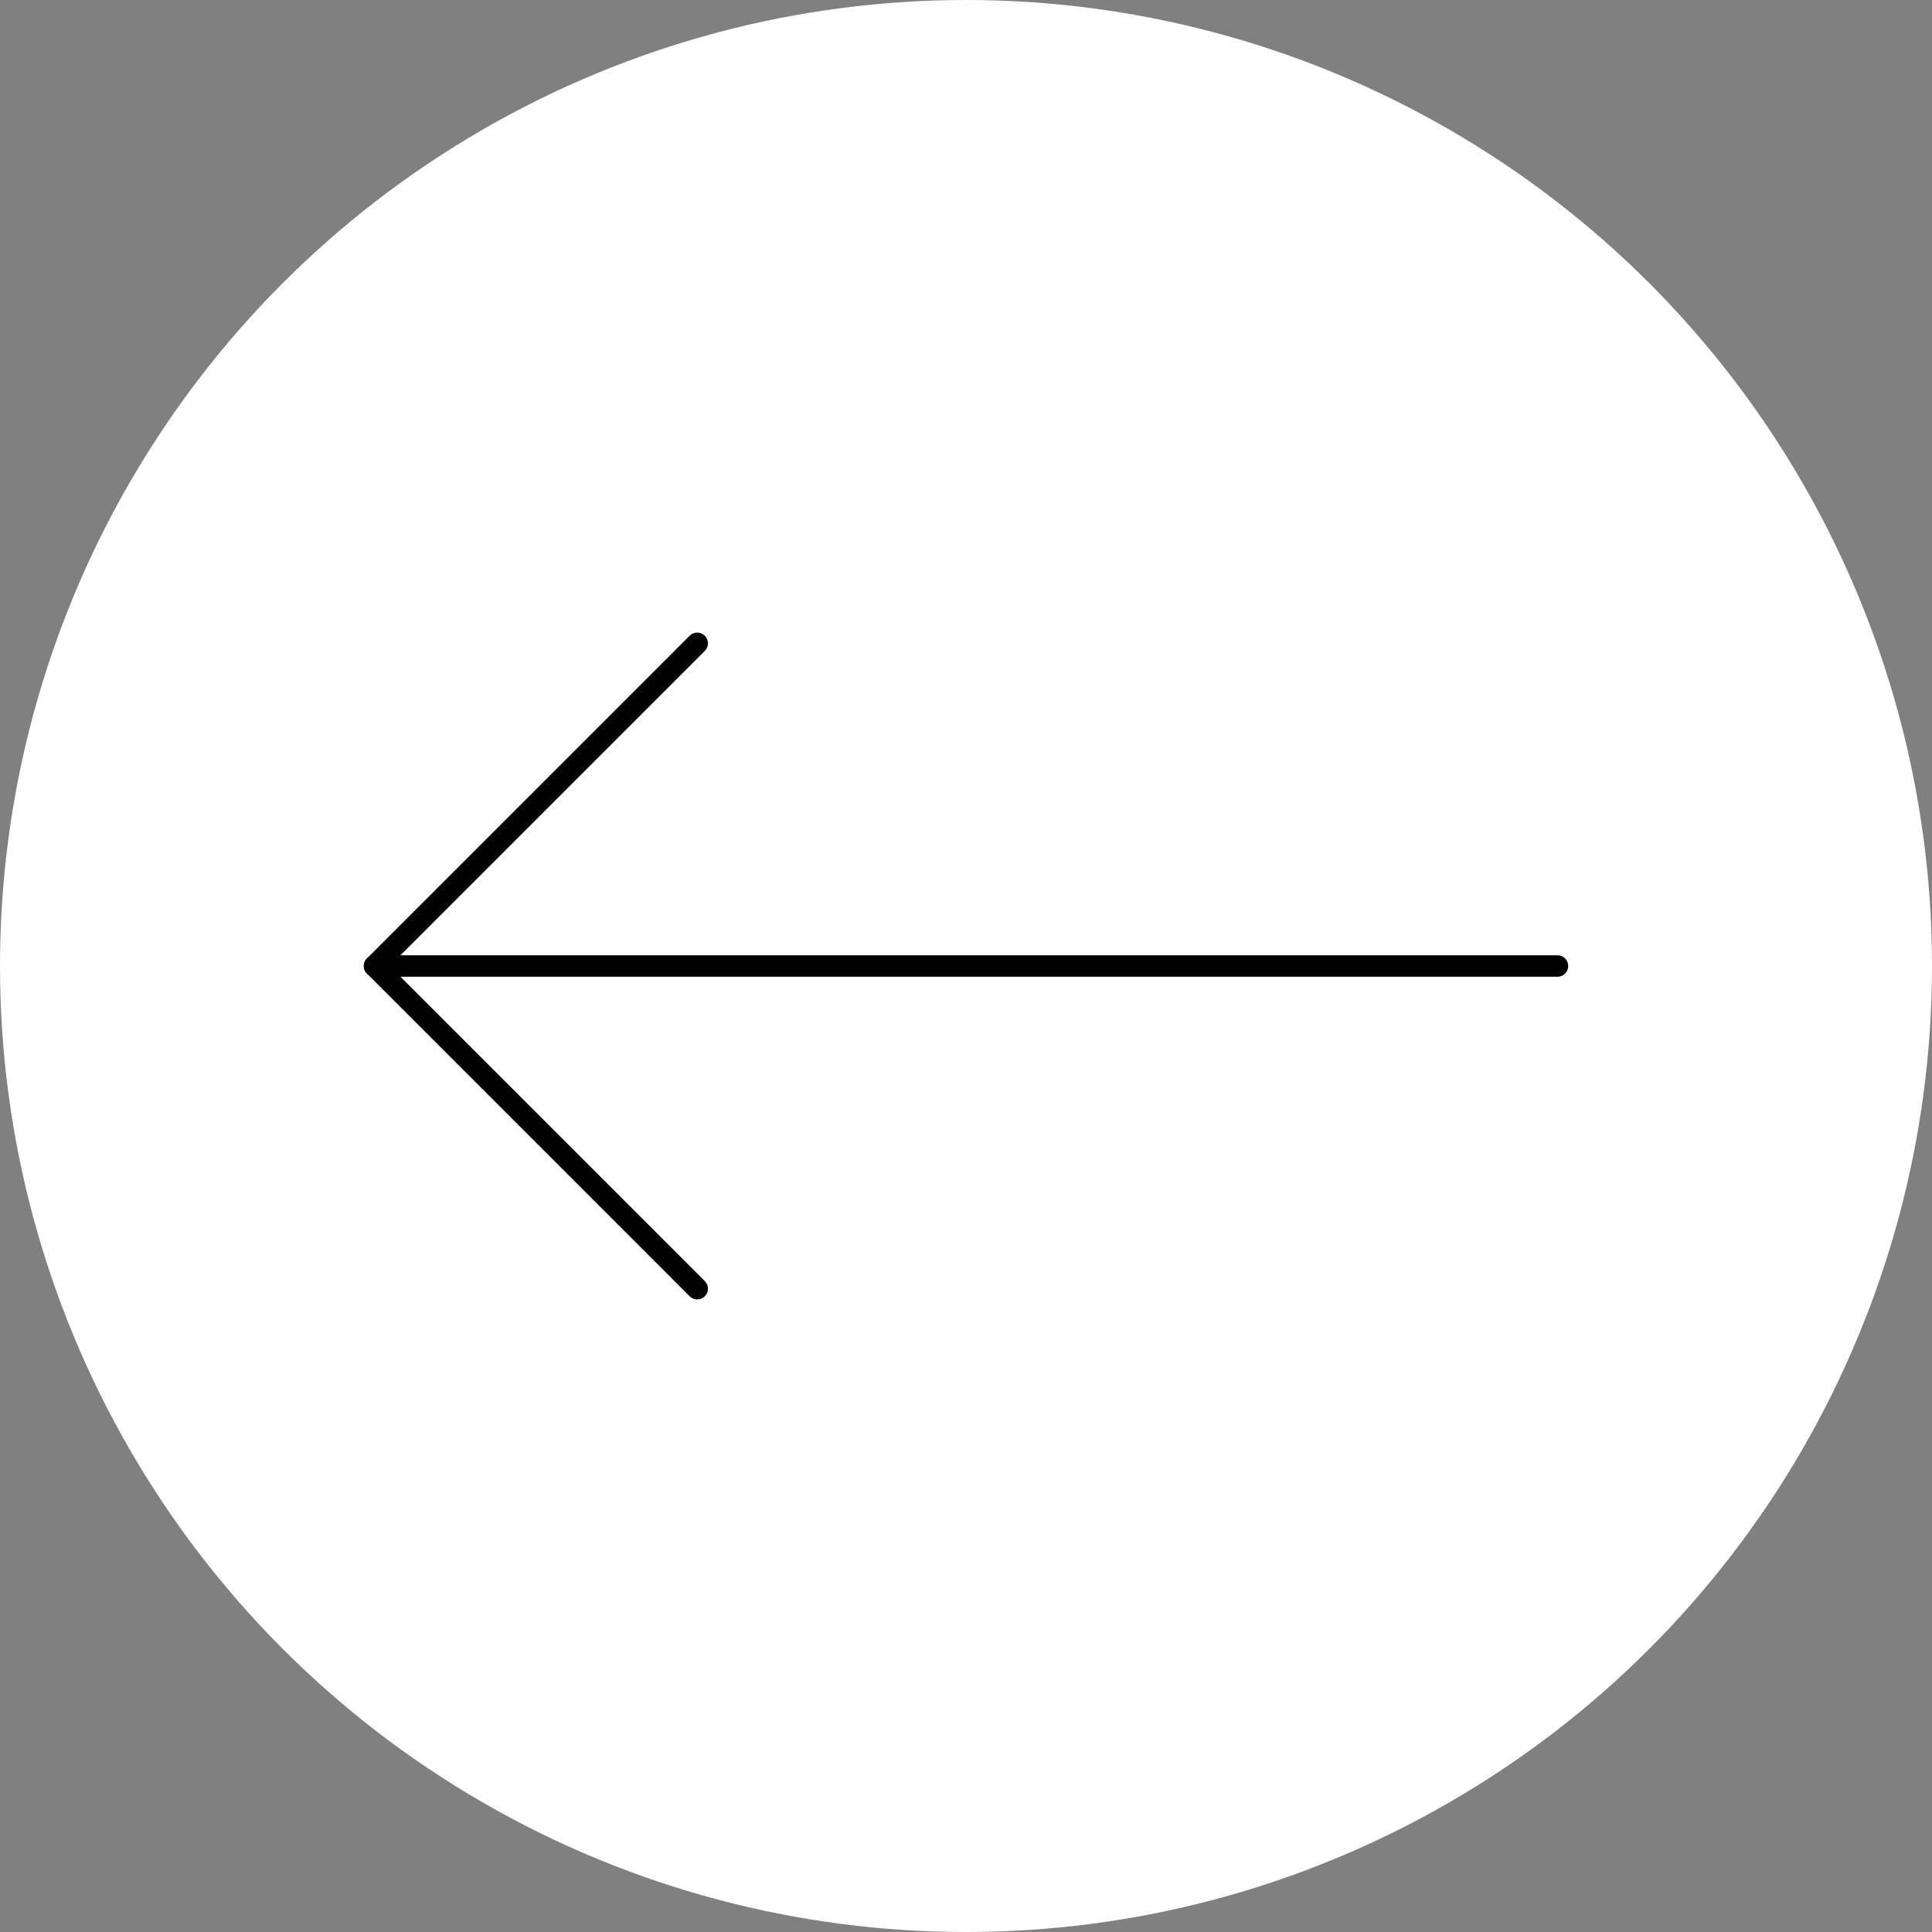 <?xml version="1.0" encoding="UTF-8"?>
<svg id="_レイヤー_2" data-name="レイヤー 2" xmlns="http://www.w3.org/2000/svg" viewBox="0 0 67.5 67.5">
  <rect x="0" y="0" width="67.5" height="67.5" fill="#808080" stroke="none"/>
  <defs>
    <style>
      .cls-1 {
        fill: none;
        stroke: #000;
        stroke-linecap: round;
        stroke-linejoin: round;
        stroke-width: .75px;
      }

      .cls-2 {
        fill: #fff;
      }
    </style>
  </defs>
  <g id="_文字" data-name="文字">
    <g>
      <circle class="cls-2" cx="33.75" cy="33.75" r="33.75"/>
      <g>
        <polyline class="cls-1" points="24.359 22.477 13.086 33.75 24.359 45.023"/>
        <line class="cls-1" x1="54.414" y1="33.75" x2="13.086" y2="33.75"/>
      </g>
    </g>
  </g>
</svg>